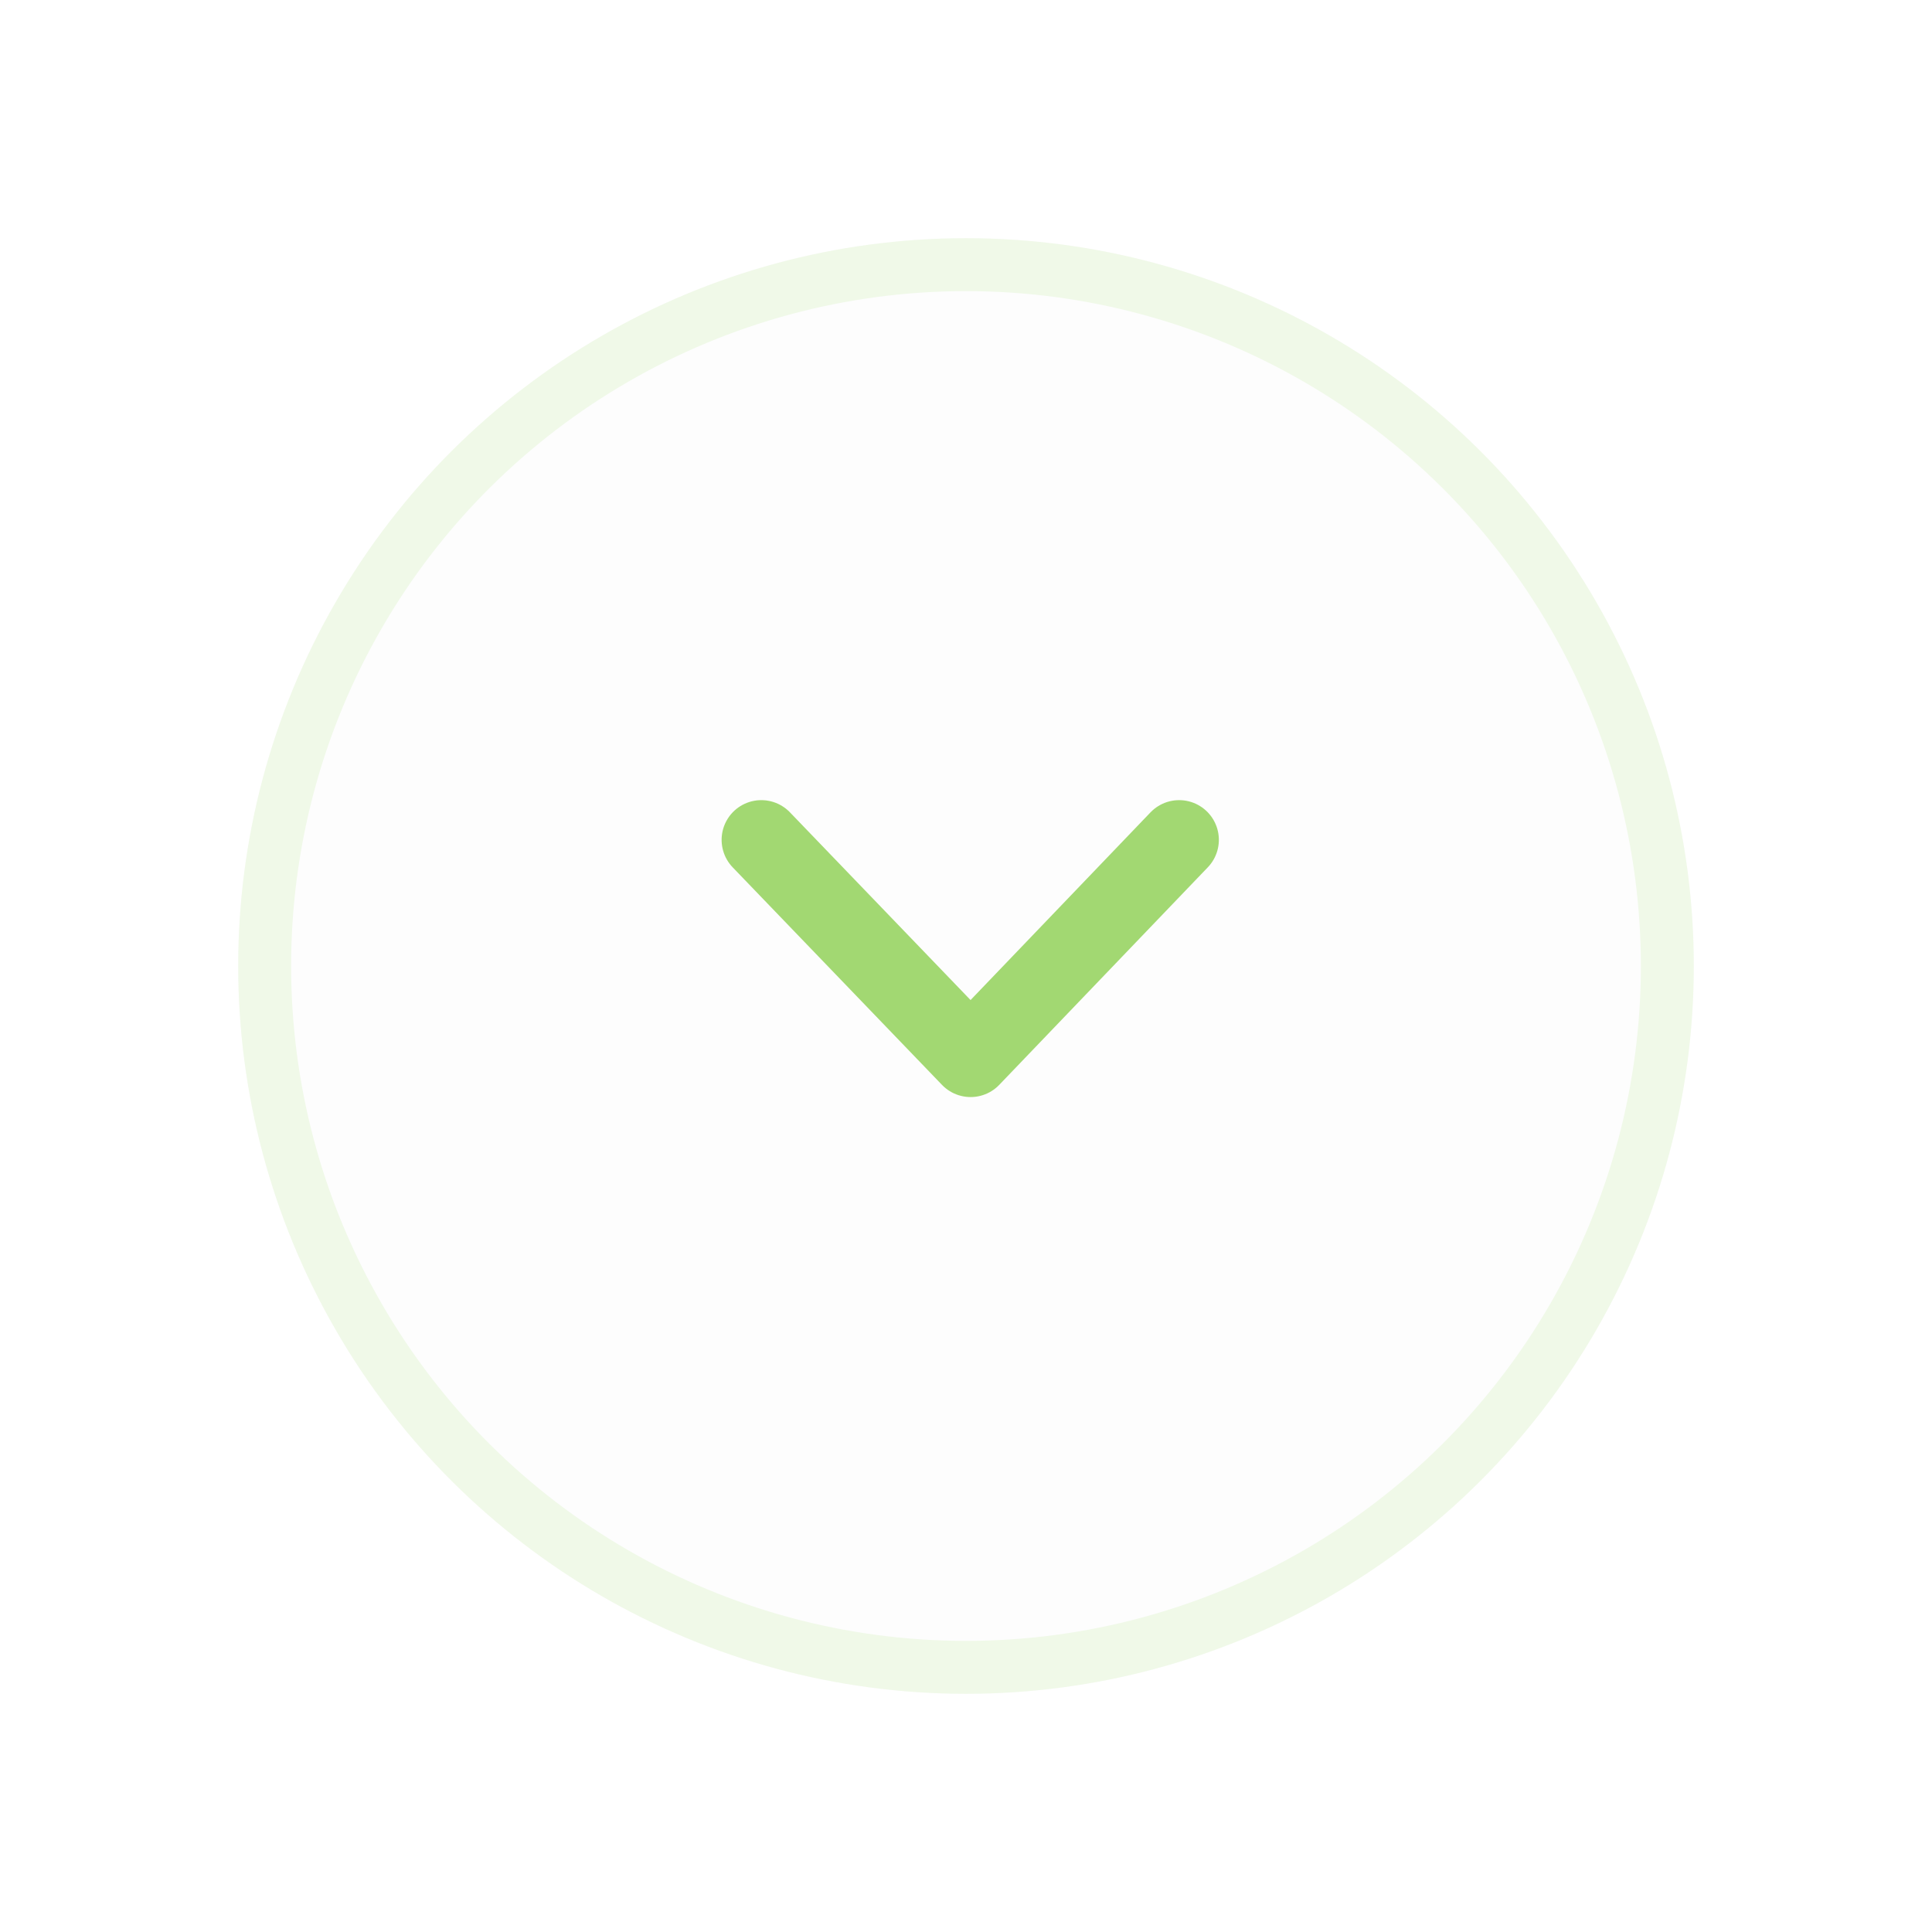 <svg xmlns="http://www.w3.org/2000/svg" xmlns:xlink="http://www.w3.org/1999/xlink" width="73" height="73" viewBox="0 0 73 73">
  <defs>
    <filter id="Ellipse_1" x="0" y="0" width="73" height="73" filterUnits="userSpaceOnUse">
      <feOffset dy="2" input="SourceAlpha"/>
      <feGaussianBlur stdDeviation="3" result="blur"/>
      <feFlood flood-color="#635252"/>
      <feComposite operator="in" in2="blur"/>
      <feComposite in="SourceGraphic"/>
    </filter>
  </defs>
  <g id="arrow-down-button" transform="translate(-995 963.36) rotate(-90)">
    <g id="Group_10189" data-name="Group 10189" transform="translate(901 1004)">
      <g transform="matrix(0, 1, -1, 0, 62.36, -9)" filter="url(#Ellipse_1)">
        <g id="Ellipse_1-2" data-name="Ellipse 1" transform="translate(9 62) rotate(-90)" fill="#e7eaeb" stroke="#66c016" stroke-width="2" opacity="0.1">
          <circle cx="27.5" cy="27.5" r="27.5" stroke="none"/>
          <circle cx="27.5" cy="27.5" r="26.5" fill="none"/>
        </g>
      </g>
    </g>
    <path id="Path_1" data-name="Path 1" d="M921.755,1062.429l-8.219-7.88,8.219-7.908" transform="translate(9.872 -22.875)" fill="none" stroke="#66c016" stroke-linecap="round" stroke-linejoin="round" stroke-width="3" opacity="0.6"/>
  </g>
</svg>

